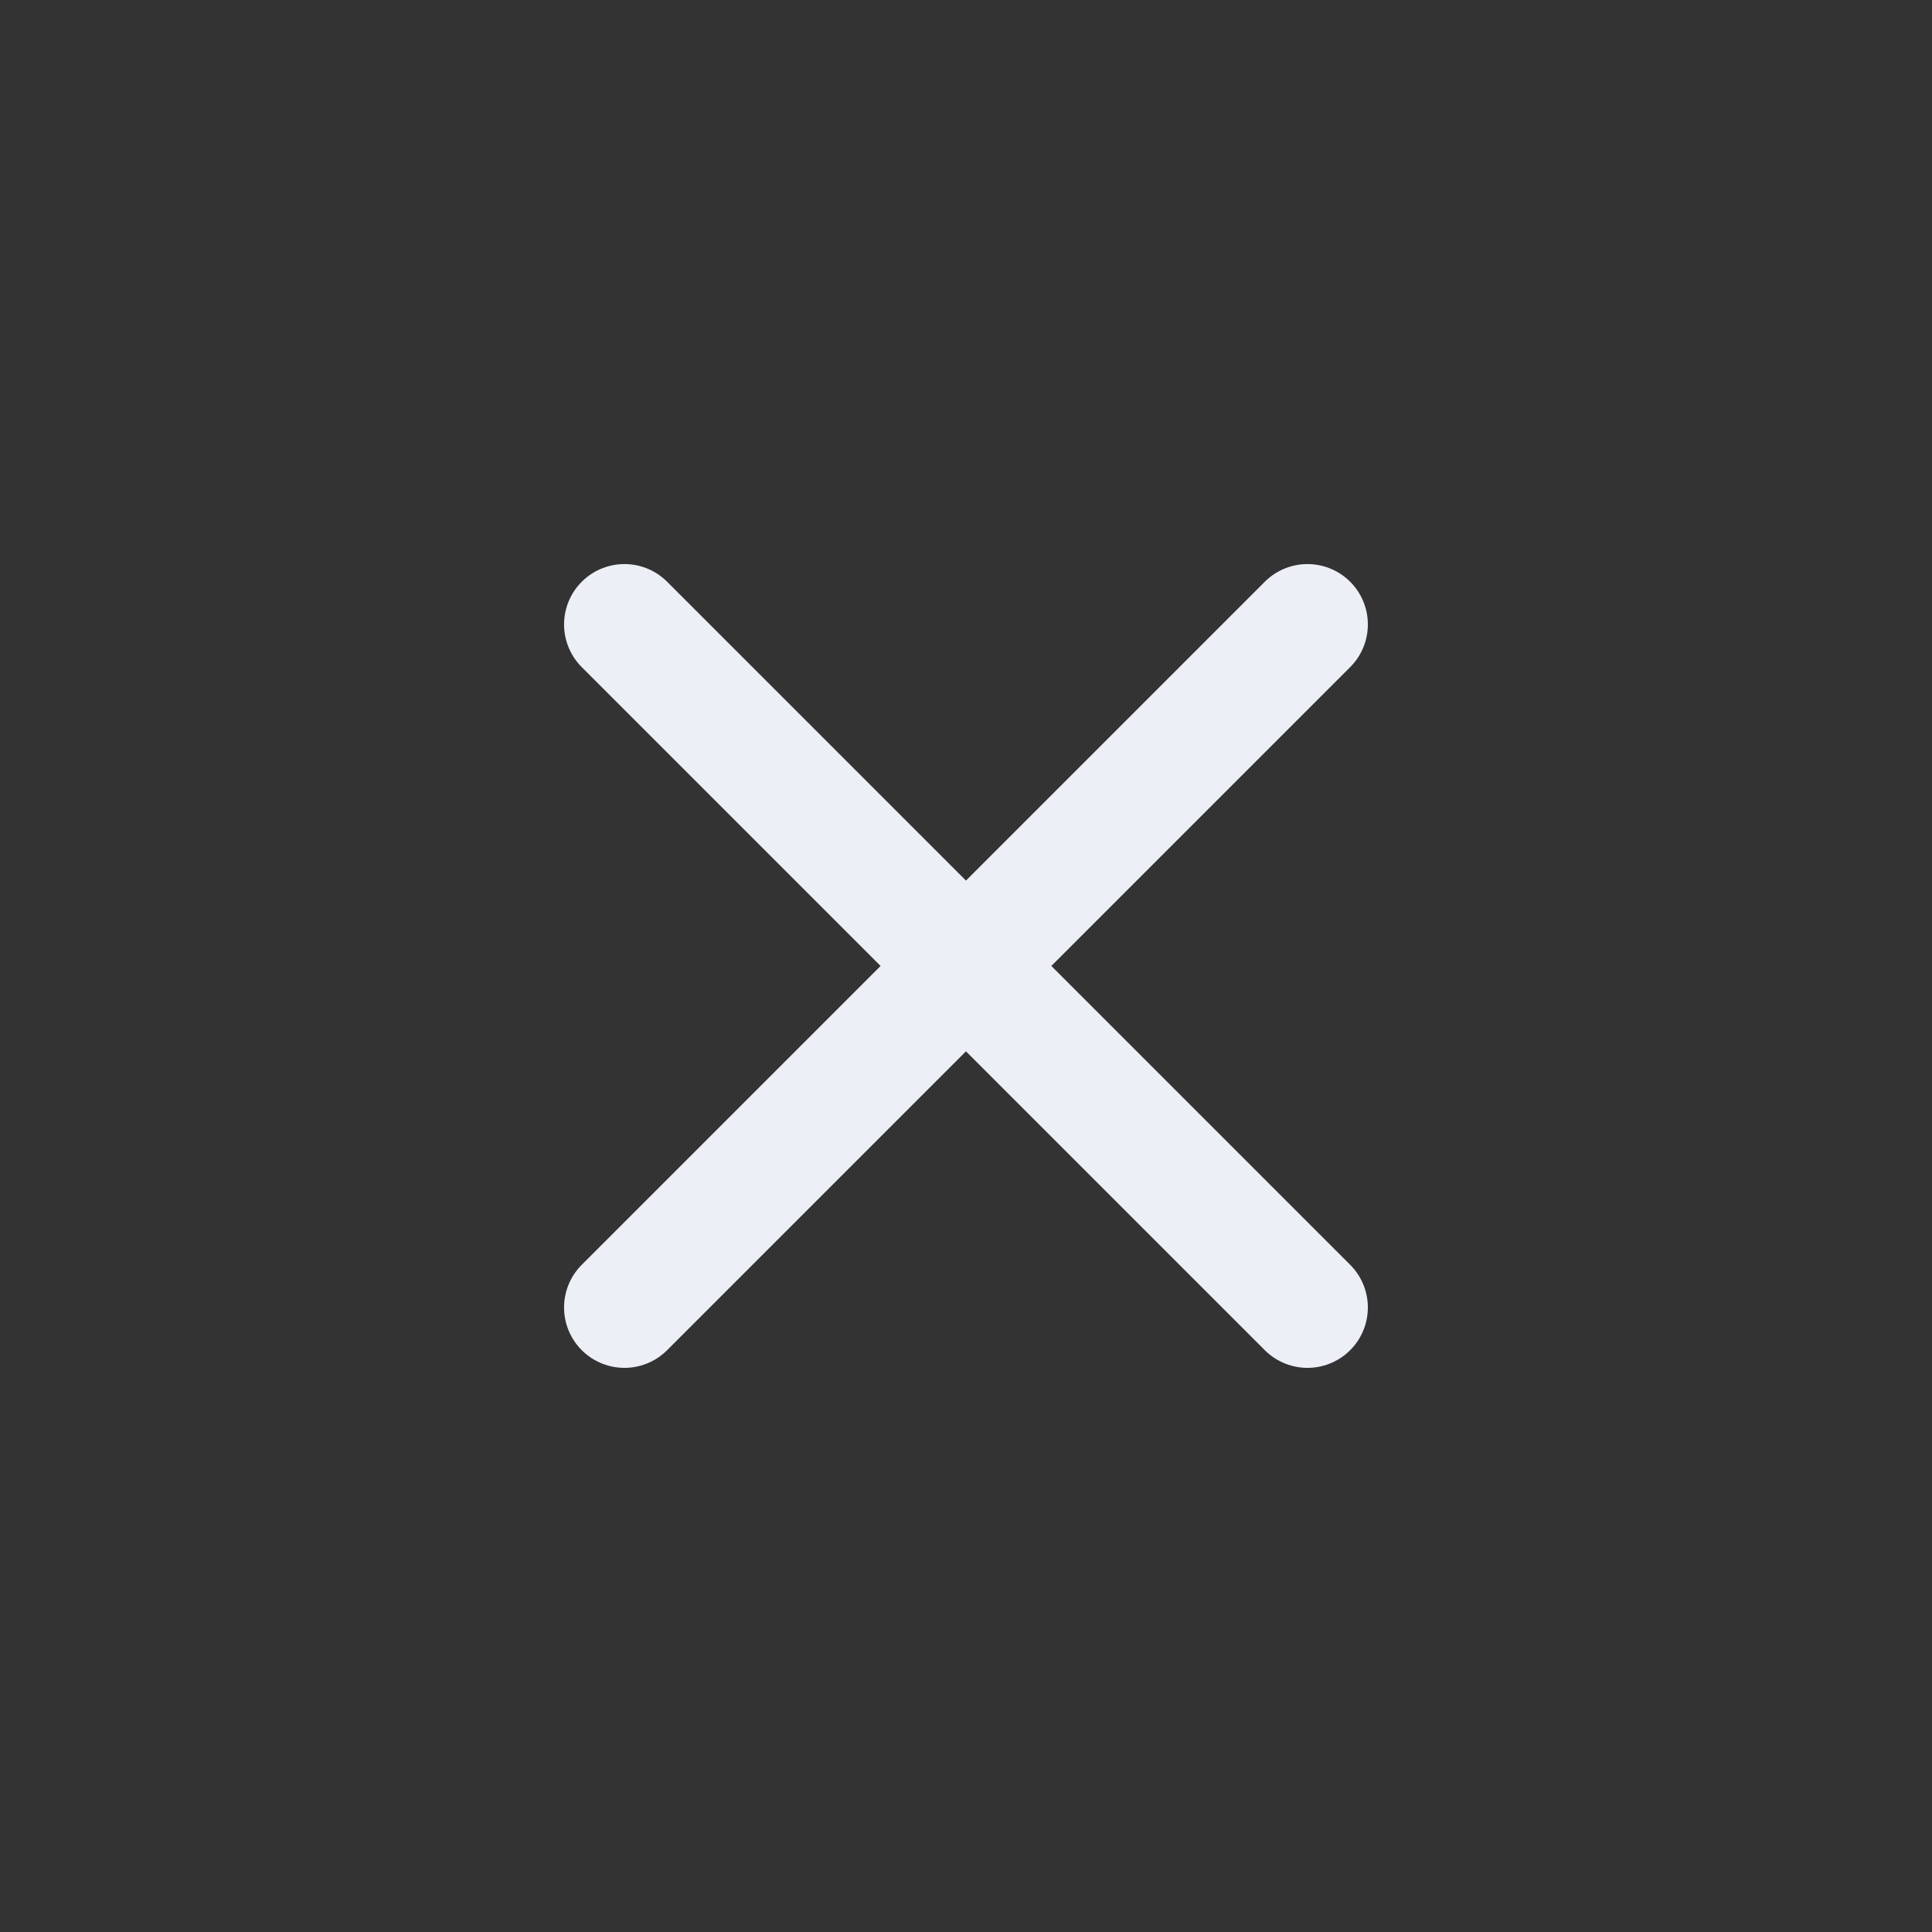 <svg xmlns="http://www.w3.org/2000/svg" width="24" height="24" viewBox="0 0 24 24" fill="none">
<rect x="0" y="0" width="24" height="24" fill="#333333" stroke="none"/>
<path d="M16.242 7.757L7.757 16.242M16.242 16.242L7.757 7.757" stroke="#EDEFF7" stroke-width="1.5" stroke-linecap="round" stroke-linejoin="round"/>
</svg>